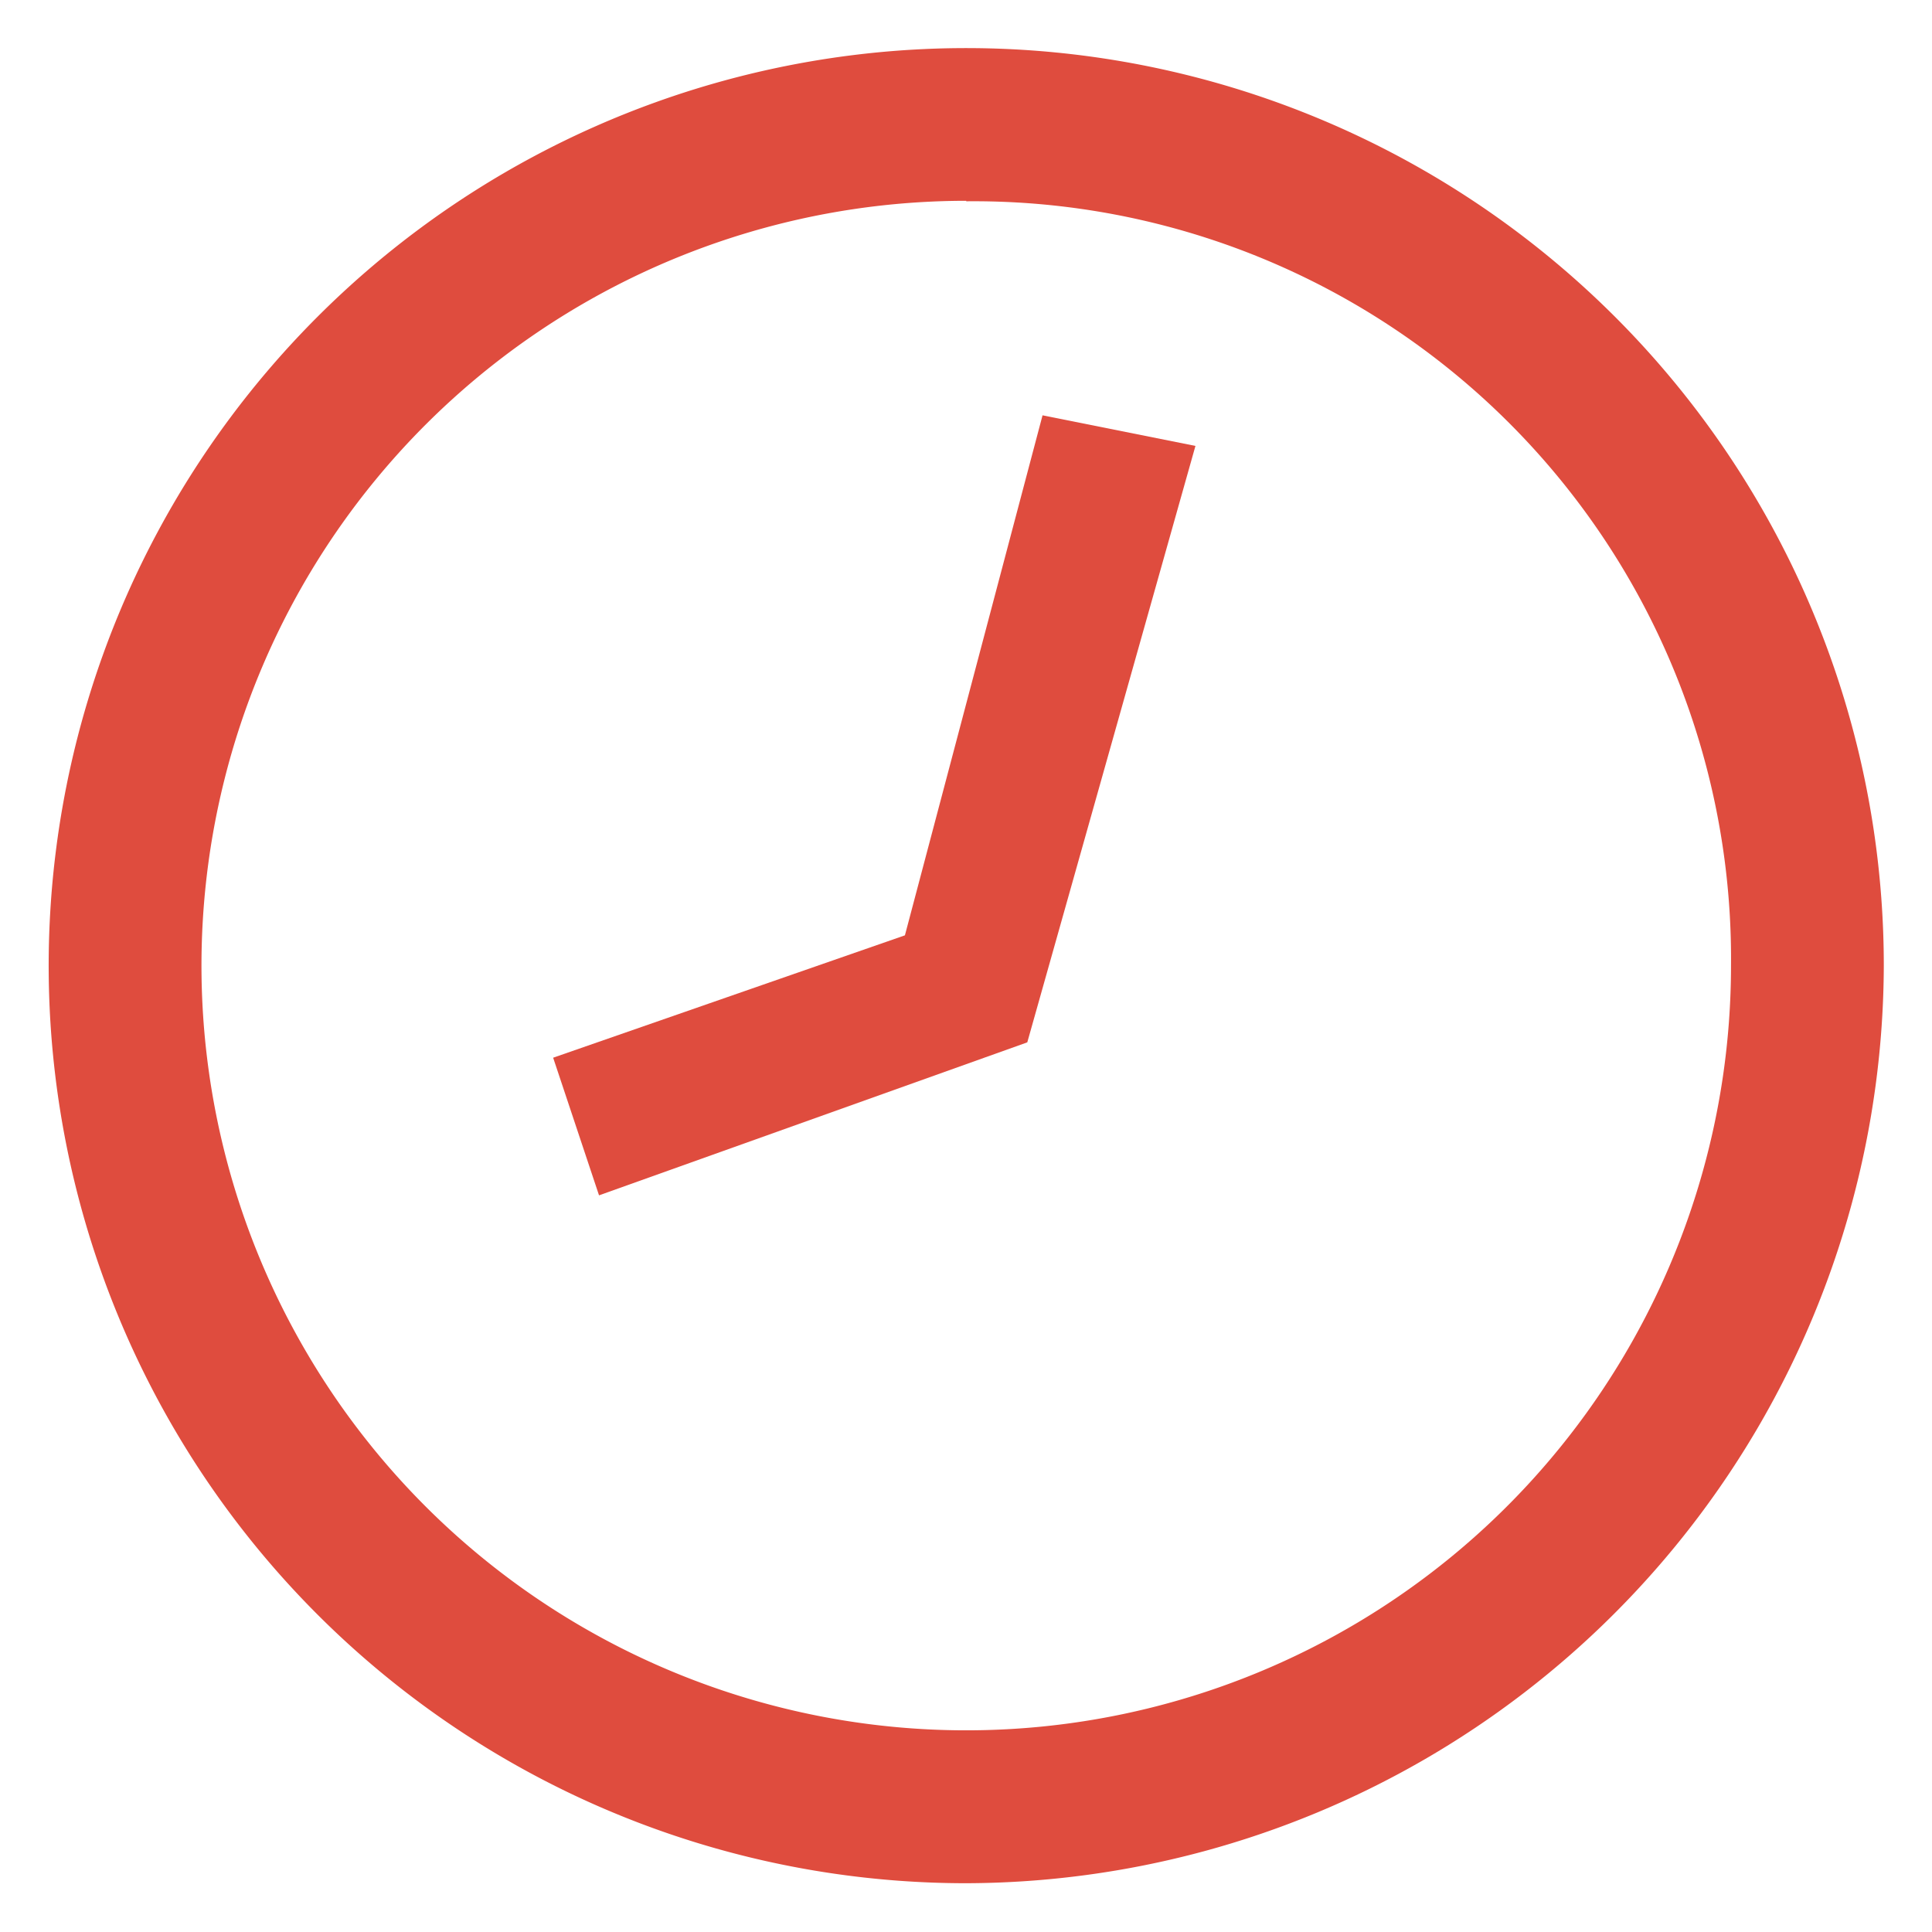 <svg xmlns="http://www.w3.org/2000/svg" width="20.003" height="20.003" viewBox="0 0 20.003 20.003">
  <g id="Group_646" data-name="Group 646" transform="translate(-571.496 -1364.502)">
    <path id="Op_component_1" data-name="Op component 1" d="M581.5,1384a9.5,9.5,0,1,1,9.5-9.5A9.529,9.529,0,0,1,581.5,1384Zm0-17.419a7.918,7.918,0,1,0,7.918,7.918A7.841,7.841,0,0,0,581.5,1366.586Z" fill="#df4c3e" stroke="rgba(0,0,0,0)" stroke-miterlimit="10" stroke-width="1"/>
    <path id="Op_component_2" data-name="Op component 2" d="M583.873,1369.119l-1.583-.317-1.425,5.384-3.642,1.267.475,1.425,4.434-1.584h0Z" fill="#df4c3e" stroke="rgba(0,0,0,0)" stroke-miterlimit="10" stroke-width="1"/>
  </g>
</svg>
